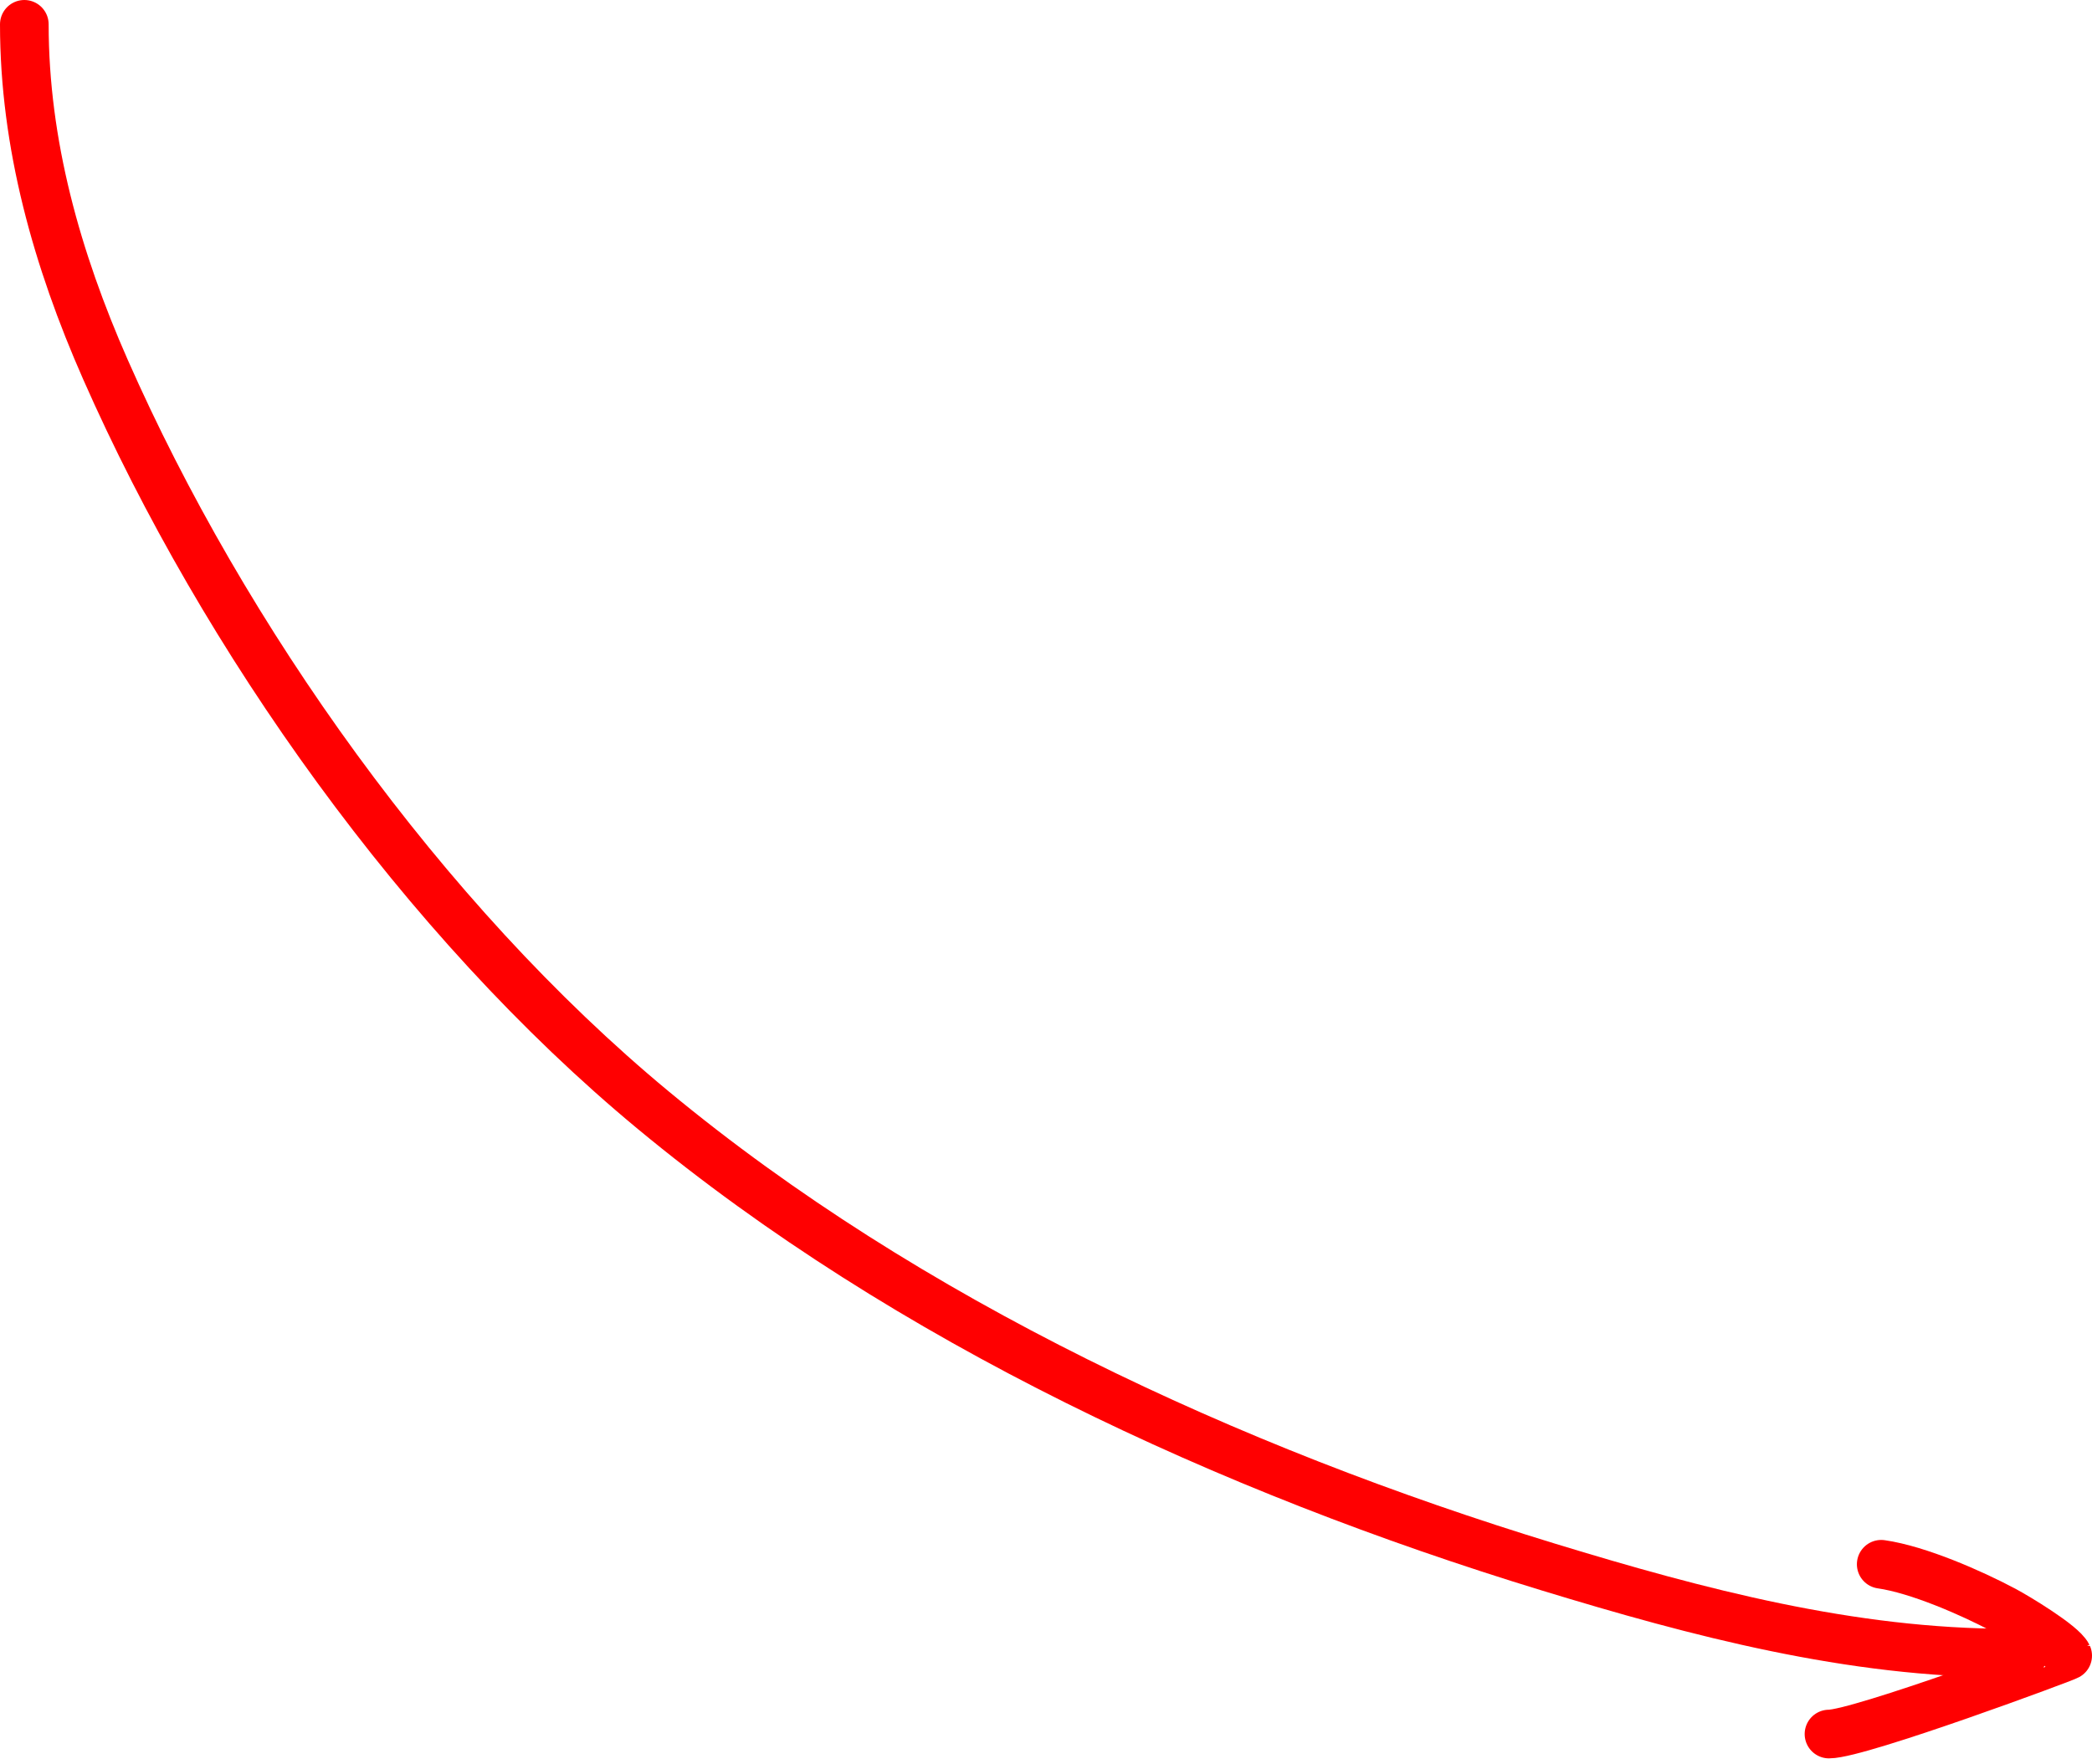 <?xml version="1.0" encoding="UTF-8"?> <svg xmlns="http://www.w3.org/2000/svg" width="172" height="145" viewBox="0 0 172 145" fill="none"> <path d="M165.13 135.913C152.173 135.913 139.607 132.592 127.322 128.843C101.078 120.834 74.59 108.572 53.708 91.275C34.751 75.573 18.374 52.394 8.672 30.387C4.68 21.333 2 11.831 2 2" stroke="#FF0001" stroke-width="4" stroke-linecap="round"></path> <path d="M154.67 128.609C157.692 129.04 162.084 130.958 164.781 132.396C165.821 132.951 169.531 135.187 170 136.124C170.033 136.19 152.874 142.567 150.376 142.567" stroke="#FF0001" stroke-width="4" stroke-linecap="round"></path> </svg> 